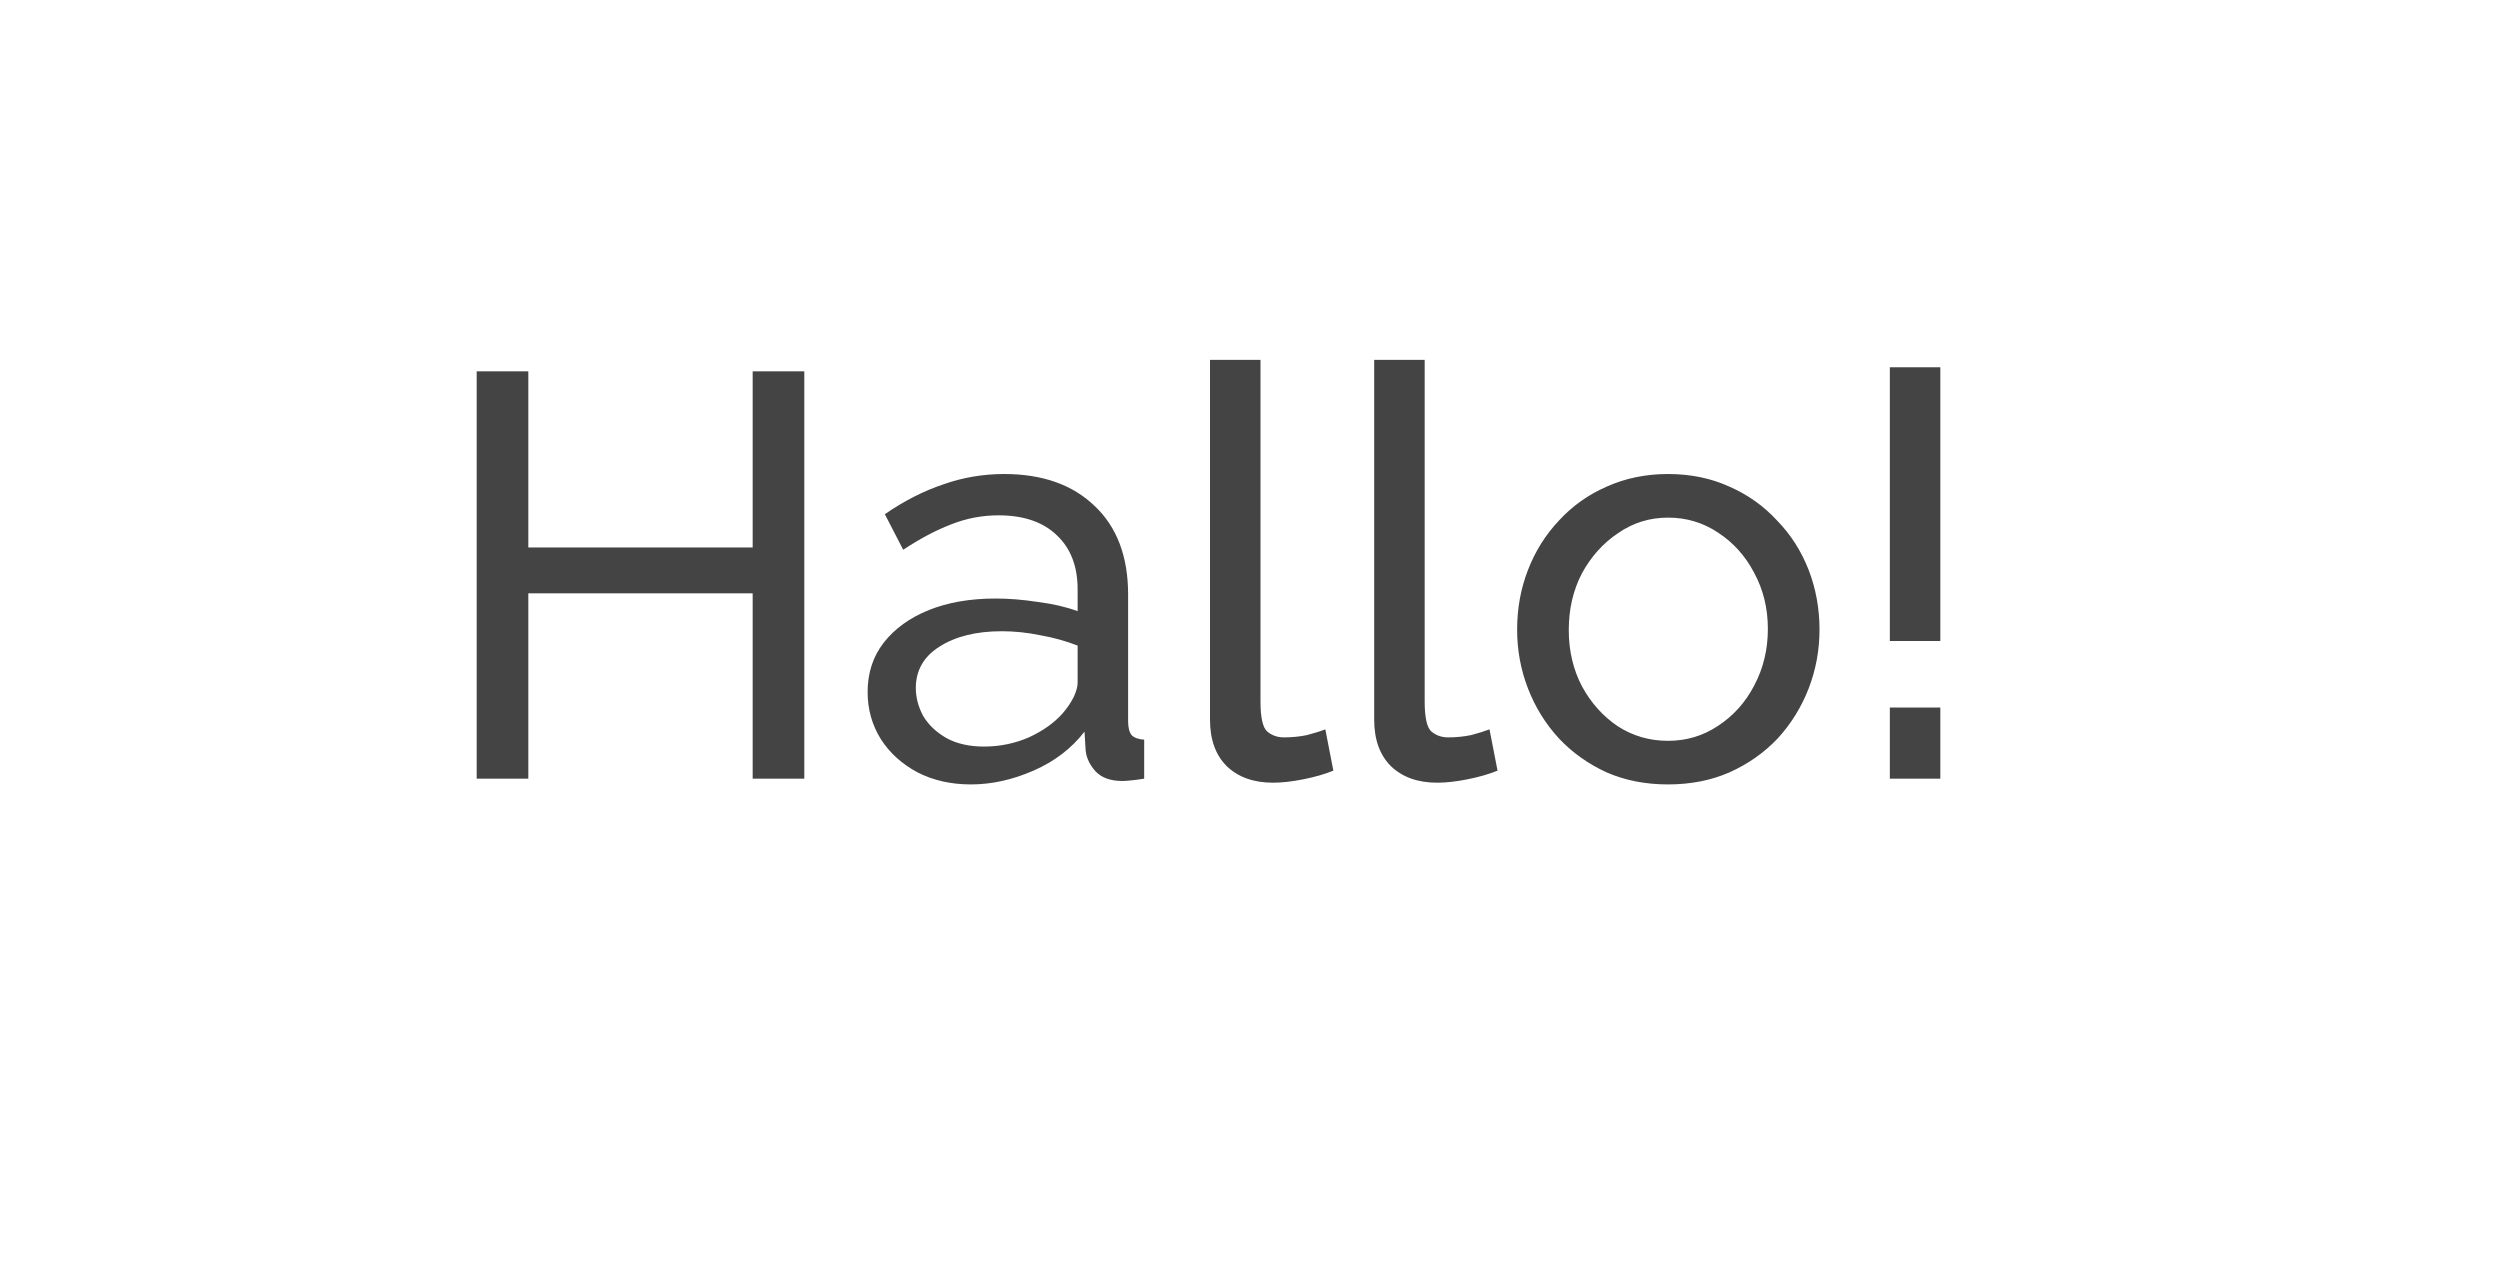 <svg width="61" height="31" viewBox="0 0 61 31" fill="none" xmlns="http://www.w3.org/2000/svg">
<g filter="url(#filter0_d_3160_66956)">
<path d="M4.348 14.095C4.348 8.572 8.825 4.095 14.348 4.095H44.316C49.839 4.095 54.316 8.572 54.316 14.095V22.474C54.316 23.578 53.421 24.474 52.316 24.474H14.348C8.825 24.474 4.348 19.997 4.348 14.474V14.095Z" fill="white"/>
</g>
<path d="M19.625 9.06V19H18.365V14.478H12.891V19H11.631V9.06H12.891V13.358H18.365V9.06H19.625ZM21.17 16.886C21.17 16.419 21.301 16.018 21.562 15.682C21.833 15.337 22.201 15.071 22.668 14.884C23.135 14.697 23.676 14.604 24.292 14.604C24.619 14.604 24.964 14.632 25.328 14.688C25.692 14.735 26.014 14.809 26.294 14.912V14.38C26.294 13.82 26.126 13.381 25.79 13.064C25.454 12.737 24.978 12.574 24.362 12.574C23.961 12.574 23.573 12.649 23.2 12.798C22.836 12.938 22.449 13.143 22.038 13.414L21.59 12.546C22.066 12.219 22.542 11.977 23.018 11.818C23.494 11.65 23.989 11.566 24.502 11.566C25.435 11.566 26.173 11.827 26.714 12.35C27.255 12.863 27.526 13.582 27.526 14.506V17.6C27.526 17.749 27.554 17.861 27.61 17.936C27.675 18.001 27.778 18.039 27.918 18.048V19C27.797 19.019 27.689 19.033 27.596 19.042C27.512 19.051 27.442 19.056 27.386 19.056C27.097 19.056 26.877 18.977 26.728 18.818C26.588 18.659 26.509 18.491 26.49 18.314L26.462 17.852C26.145 18.263 25.729 18.58 25.216 18.804C24.703 19.028 24.194 19.14 23.69 19.14C23.205 19.14 22.771 19.042 22.388 18.846C22.005 18.641 21.707 18.37 21.492 18.034C21.277 17.689 21.17 17.306 21.17 16.886ZM25.93 17.404C26.042 17.273 26.131 17.143 26.196 17.012C26.261 16.872 26.294 16.755 26.294 16.662V15.752C26.005 15.64 25.701 15.556 25.384 15.5C25.067 15.435 24.754 15.402 24.446 15.402C23.821 15.402 23.312 15.528 22.92 15.78C22.537 16.023 22.346 16.359 22.346 16.788C22.346 17.021 22.407 17.25 22.528 17.474C22.659 17.689 22.845 17.866 23.088 18.006C23.34 18.146 23.648 18.216 24.012 18.216C24.395 18.216 24.759 18.141 25.104 17.992C25.449 17.833 25.725 17.637 25.93 17.404ZM29.524 8.78H30.756V17.11C30.756 17.511 30.812 17.759 30.924 17.852C31.036 17.945 31.171 17.992 31.33 17.992C31.526 17.992 31.713 17.973 31.89 17.936C32.067 17.889 32.217 17.843 32.338 17.796L32.534 18.804C32.329 18.888 32.086 18.958 31.806 19.014C31.526 19.07 31.279 19.098 31.064 19.098C30.588 19.098 30.21 18.963 29.93 18.692C29.659 18.421 29.524 18.043 29.524 17.558V8.78ZM33.53 8.78H34.762V17.11C34.762 17.511 34.818 17.759 34.93 17.852C35.042 17.945 35.177 17.992 35.336 17.992C35.532 17.992 35.718 17.973 35.896 17.936C36.073 17.889 36.222 17.843 36.344 17.796L36.54 18.804C36.334 18.888 36.092 18.958 35.812 19.014C35.532 19.07 35.285 19.098 35.07 19.098C34.594 19.098 34.216 18.963 33.936 18.692C33.665 18.421 33.53 18.043 33.53 17.558V8.78ZM40.7 19.14C40.149 19.14 39.65 19.042 39.202 18.846C38.754 18.641 38.366 18.365 38.04 18.02C37.713 17.665 37.461 17.259 37.284 16.802C37.106 16.345 37.018 15.864 37.018 15.36C37.018 14.847 37.106 14.361 37.284 13.904C37.461 13.447 37.713 13.045 38.04 12.7C38.366 12.345 38.754 12.07 39.202 11.874C39.659 11.669 40.158 11.566 40.7 11.566C41.25 11.566 41.75 11.669 42.198 11.874C42.646 12.07 43.033 12.345 43.36 12.7C43.696 13.045 43.952 13.447 44.13 13.904C44.307 14.361 44.396 14.847 44.396 15.36C44.396 15.864 44.307 16.345 44.13 16.802C43.952 17.259 43.7 17.665 43.374 18.02C43.047 18.365 42.655 18.641 42.198 18.846C41.75 19.042 41.25 19.14 40.7 19.14ZM38.278 15.374C38.278 15.878 38.385 16.335 38.6 16.746C38.824 17.157 39.118 17.483 39.482 17.726C39.846 17.959 40.252 18.076 40.7 18.076C41.148 18.076 41.554 17.955 41.918 17.712C42.291 17.469 42.585 17.143 42.8 16.732C43.024 16.312 43.136 15.85 43.136 15.346C43.136 14.842 43.024 14.385 42.8 13.974C42.585 13.563 42.291 13.237 41.918 12.994C41.554 12.751 41.148 12.63 40.7 12.63C40.252 12.63 39.846 12.756 39.482 13.008C39.118 13.251 38.824 13.577 38.6 13.988C38.385 14.399 38.278 14.861 38.278 15.374ZM46.112 15.64V8.962H47.344V15.64H46.112ZM46.112 19V17.264H47.344V19H46.112Z" fill="#444444"/>
<defs>
<filter id="filter0_d_3160_66956" x="0.348" y="0.095" width="59.969" height="30.379" filterUnits="userSpaceOnUse" color-interpolation-filters="sRGB">
<feFlood flood-opacity="0" result="BackgroundImageFix"/>
<feColorMatrix in="SourceAlpha" type="matrix" values="0 0 0 0 0 0 0 0 0 0 0 0 0 0 0 0 0 0 127 0" result="hardAlpha"/>
<feOffset dx="1" dy="1"/>
<feGaussianBlur stdDeviation="2.5"/>
<feComposite in2="hardAlpha" operator="out"/>
<feColorMatrix type="matrix" values="0 0 0 0 0 0 0 0 0 0 0 0 0 0 0 0 0 0 0.25 0"/>
<feBlend mode="normal" in2="BackgroundImageFix" result="effect1_dropShadow_3160_66956"/>
<feBlend mode="normal" in="SourceGraphic" in2="effect1_dropShadow_3160_66956" result="shape"/>
</filter>
</defs>
</svg>
